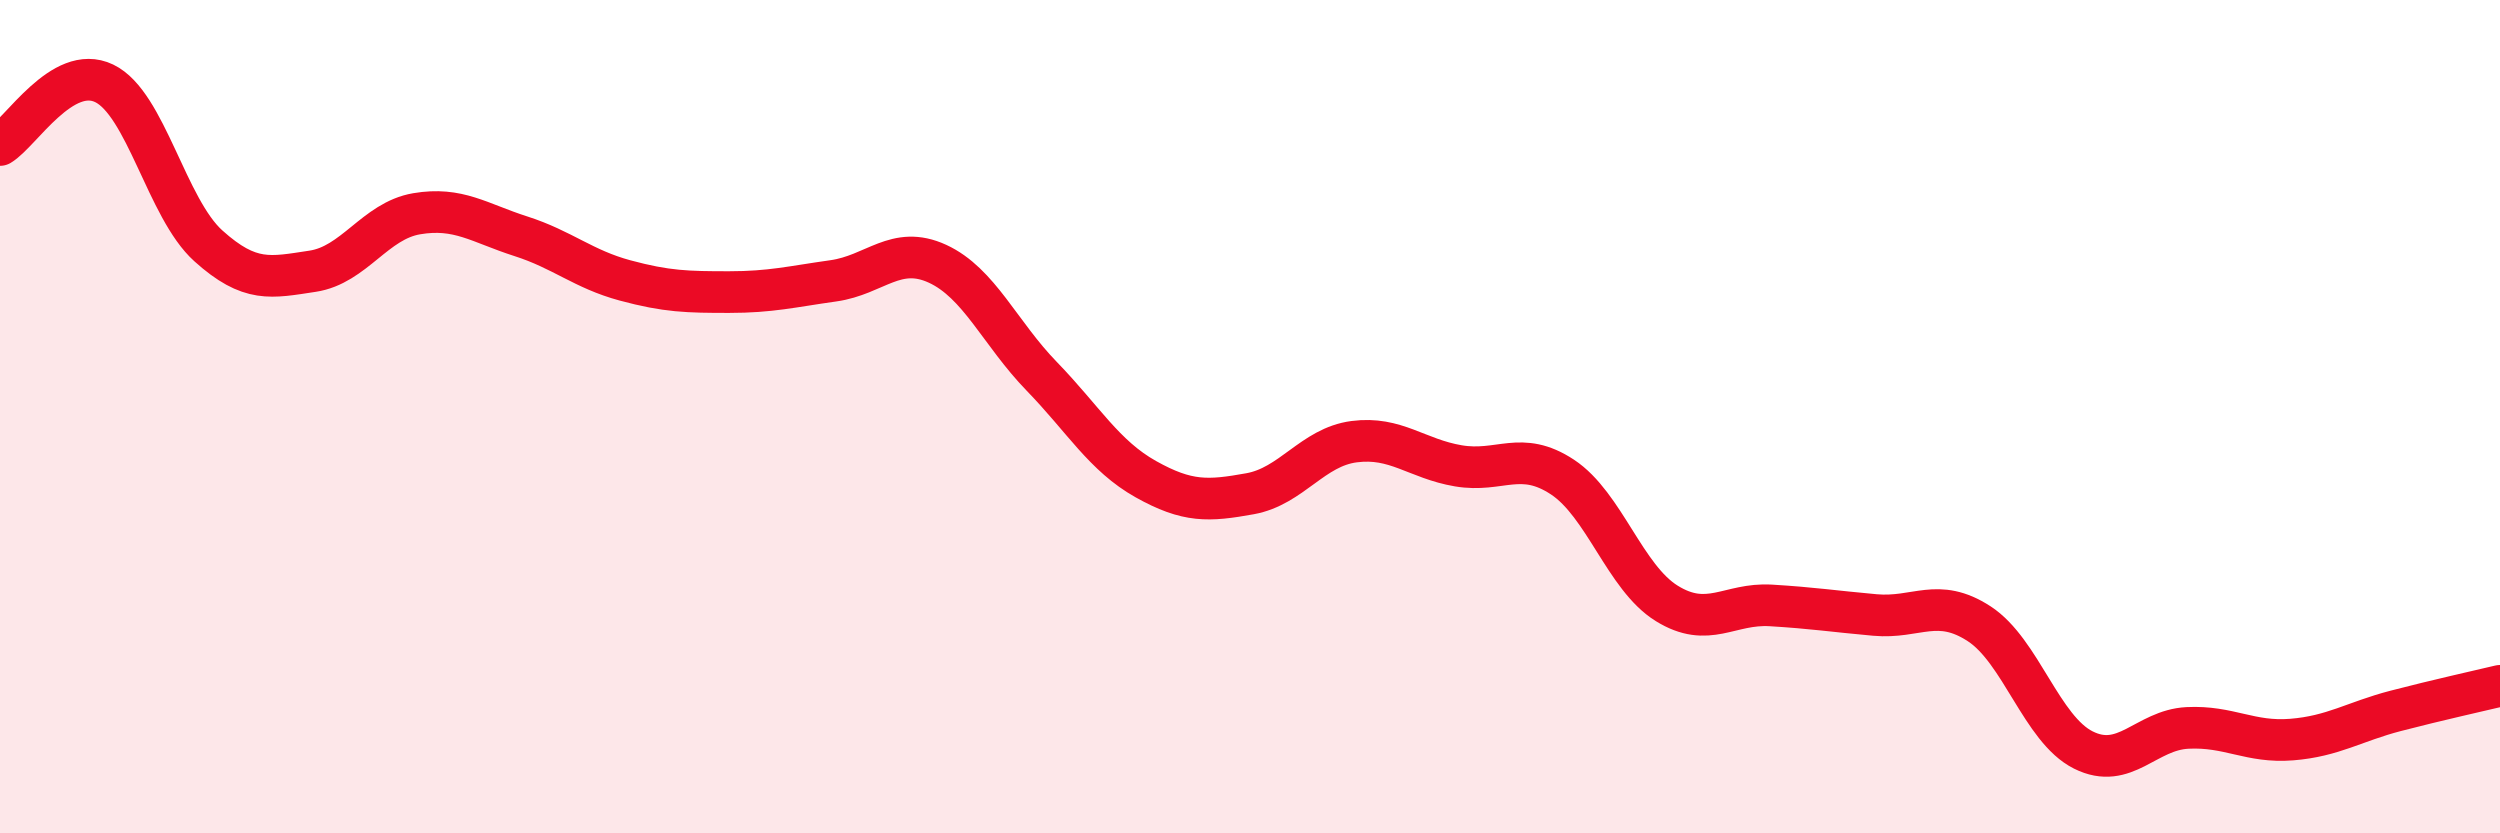 
    <svg width="60" height="20" viewBox="0 0 60 20" xmlns="http://www.w3.org/2000/svg">
      <path
        d="M 0,3.48 C 0.5,3.18 1.5,1.52 2.5,2 C 3.5,2.48 4,5 5,5.9 C 6,6.8 6.5,6.66 7.5,6.51 C 8.5,6.36 9,5.3 10,5.13 C 11,4.96 11.5,5.35 12.5,5.67 C 13.5,5.99 14,6.46 15,6.73 C 16,7 16.5,7.01 17.5,7.01 C 18.5,7.01 19,6.88 20,6.74 C 21,6.6 21.5,5.87 22.5,6.33 C 23.5,6.79 24,8 25,9.03 C 26,10.06 26.5,10.94 27.5,11.5 C 28.5,12.06 29,12.03 30,11.85 C 31,11.67 31.5,10.73 32.5,10.6 C 33.5,10.47 34,11.01 35,11.18 C 36,11.35 36.5,10.79 37.5,11.45 C 38.5,12.11 39,13.86 40,14.48 C 41,15.1 41.5,14.47 42.5,14.53 C 43.5,14.59 44,14.67 45,14.76 C 46,14.85 46.5,14.32 47.5,14.97 C 48.5,15.62 49,17.5 50,18 C 51,18.5 51.5,17.52 52.5,17.47 C 53.5,17.42 54,17.83 55,17.75 C 56,17.67 56.5,17.32 57.5,17.06 C 58.5,16.8 59.5,16.58 60,16.46L60 20L0 20Z"
        fill="#EB0A25"
        opacity="0.1"
        stroke-linecap="round"
        stroke-linejoin="round"
      />
      <path
        d="M 0,3.48 C 0.5,3.18 1.5,1.52 2.5,2 C 3.5,2.48 4,5 5,5.9 C 6,6.8 6.5,6.66 7.5,6.51 C 8.5,6.36 9,5.3 10,5.13 C 11,4.96 11.5,5.35 12.5,5.67 C 13.5,5.99 14,6.46 15,6.73 C 16,7 16.5,7.01 17.5,7.01 C 18.5,7.01 19,6.88 20,6.74 C 21,6.6 21.5,5.87 22.5,6.33 C 23.5,6.79 24,8 25,9.03 C 26,10.06 26.5,10.94 27.5,11.5 C 28.5,12.06 29,12.03 30,11.85 C 31,11.67 31.5,10.73 32.5,10.6 C 33.5,10.47 34,11.01 35,11.18 C 36,11.35 36.5,10.79 37.5,11.45 C 38.5,12.11 39,13.86 40,14.48 C 41,15.1 41.5,14.47 42.5,14.53 C 43.5,14.59 44,14.67 45,14.76 C 46,14.85 46.5,14.32 47.5,14.97 C 48.5,15.62 49,17.5 50,18 C 51,18.5 51.5,17.52 52.5,17.47 C 53.5,17.42 54,17.83 55,17.75 C 56,17.67 56.5,17.32 57.5,17.06 C 58.5,16.8 59.5,16.58 60,16.46"
        stroke="#EB0A25"
        stroke-width="1"
        fill="none"
        stroke-linecap="round"
        stroke-linejoin="round"
      />
    </svg>
  